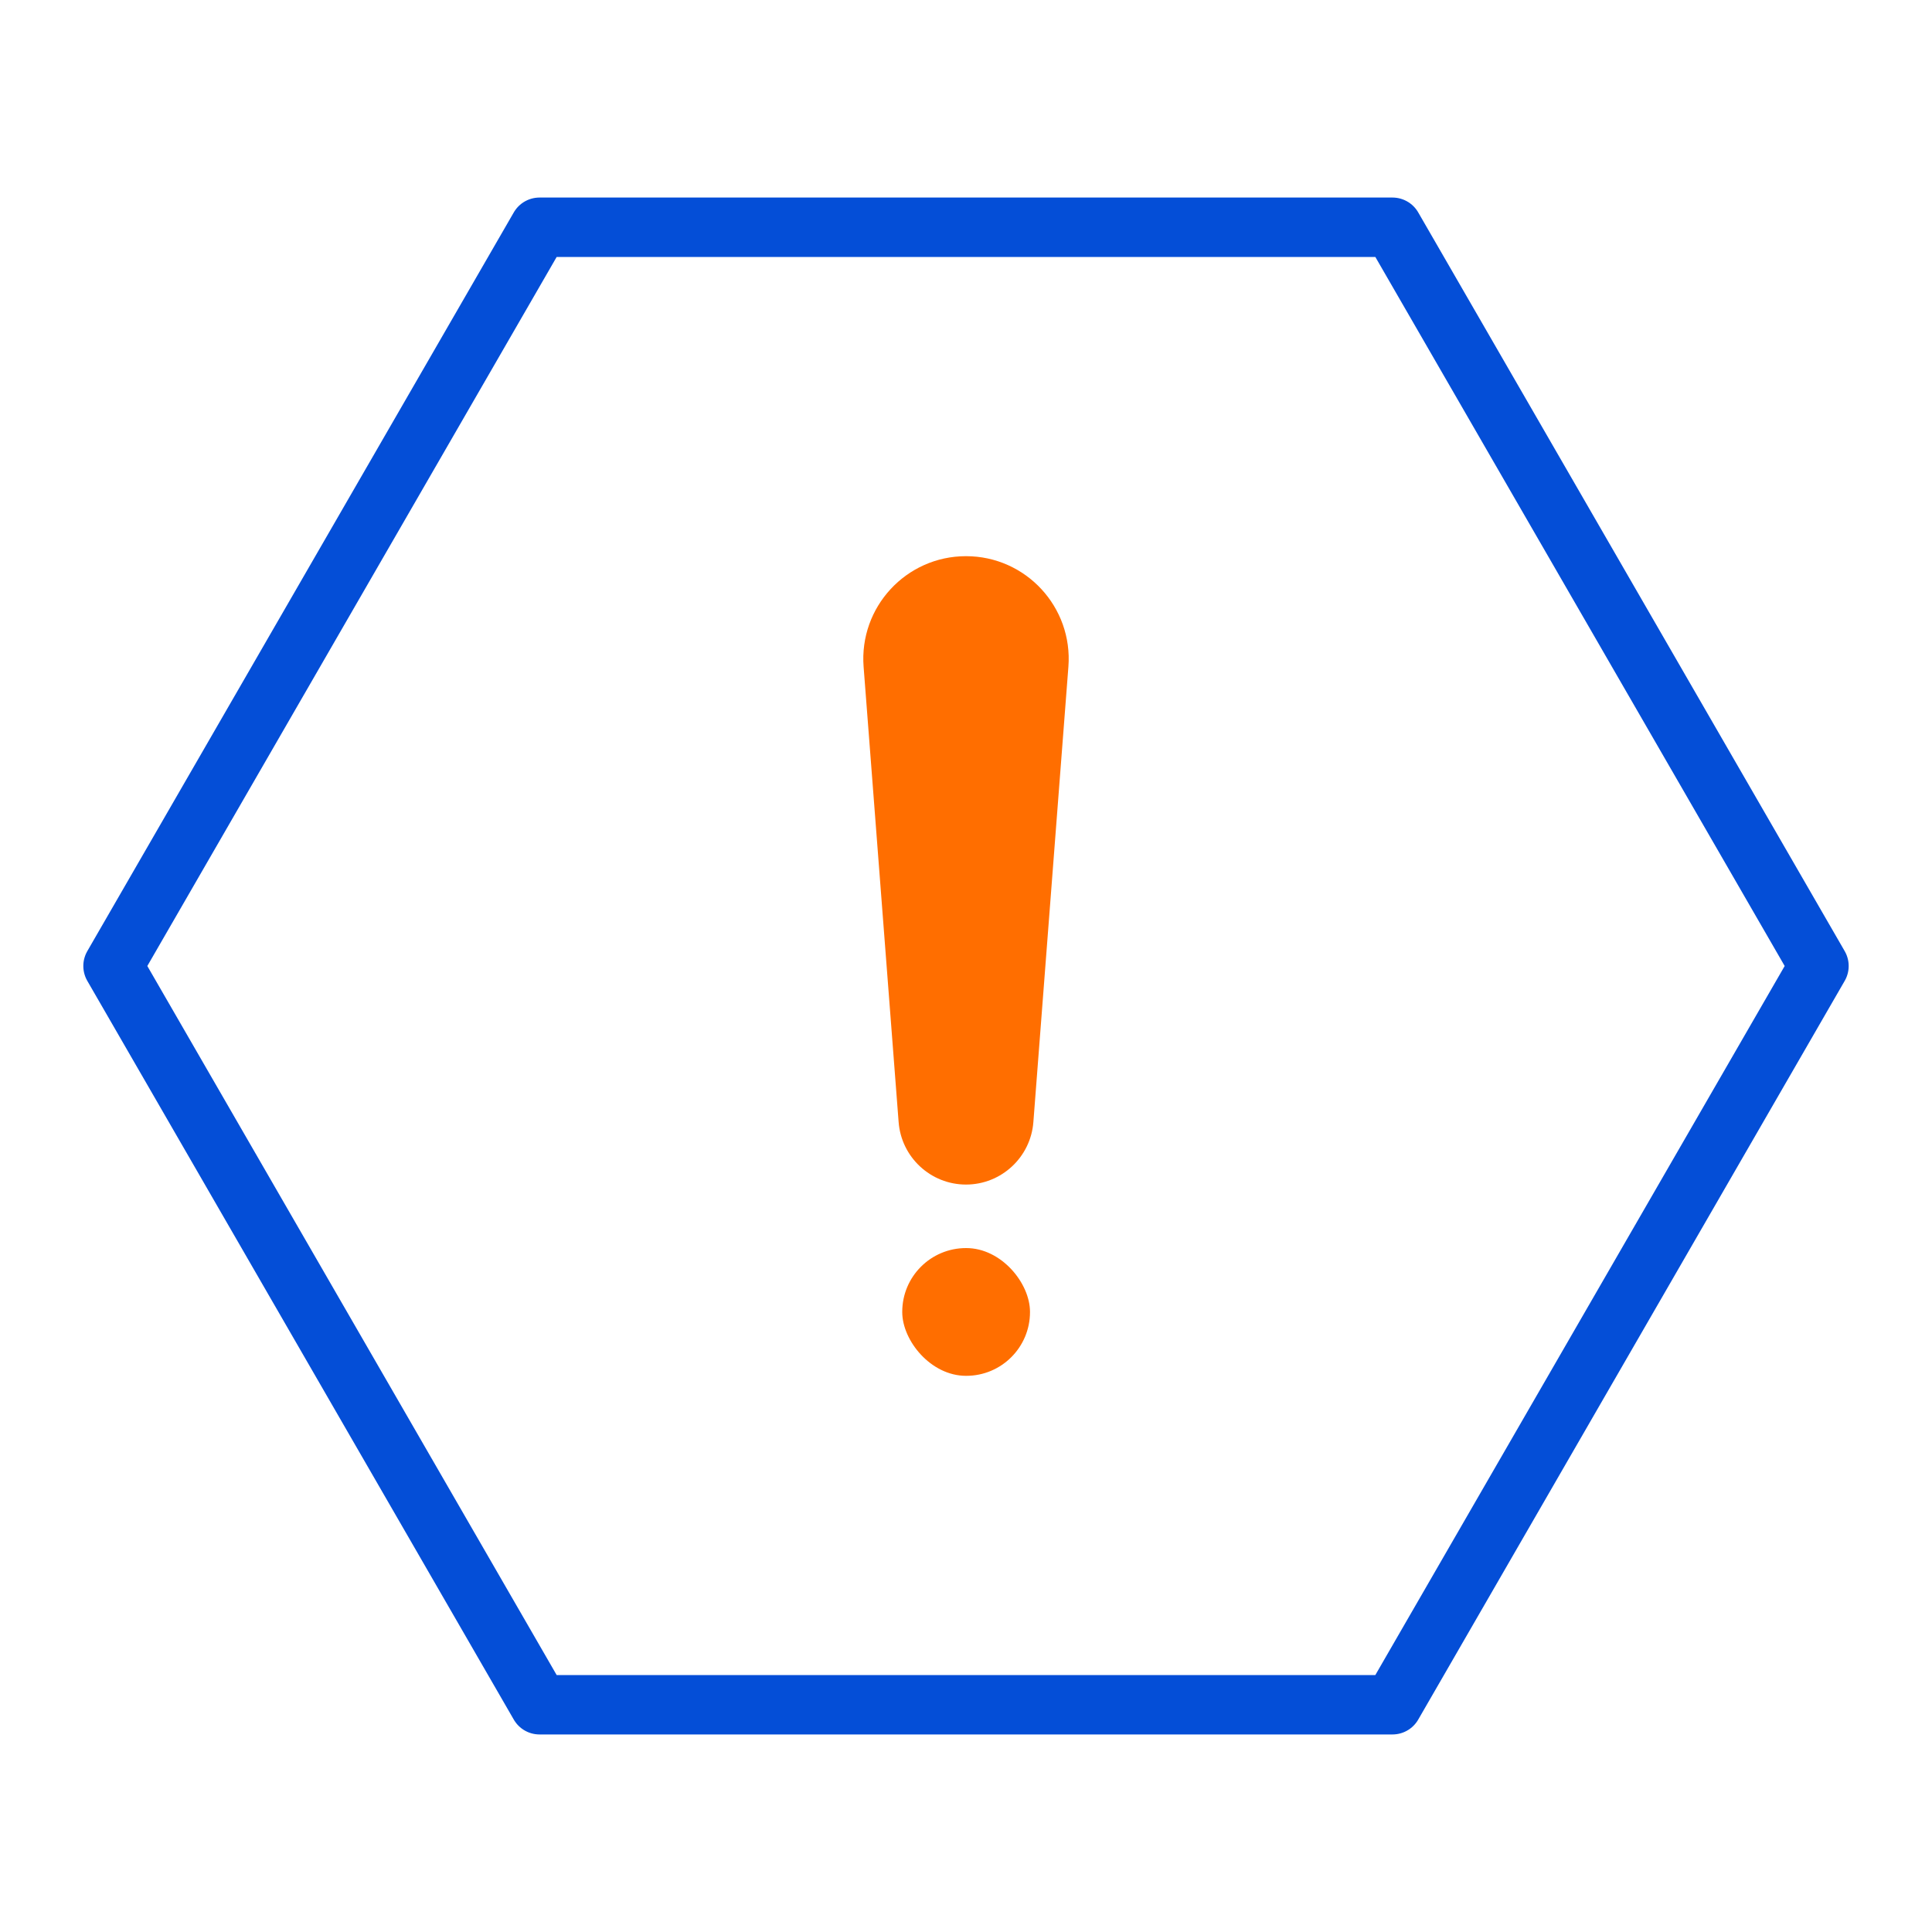 <?xml version="1.0" encoding="UTF-8"?>
<svg id="Layer_1" data-name="Layer 1" xmlns="http://www.w3.org/2000/svg" viewBox="0 0 80 80">
  <defs>
    <style>
      .cls-1 {
        fill: none;
        stroke: #044ed7;
        stroke-linecap: round;
        stroke-linejoin: round;
        stroke-width: 2.46px;
      }

      .cls-2 {
        fill: #ff6e00;
      }
    </style>
  </defs>
  <polygon class="cls-1" points="57.66 9.41 22.34 9.41 4.68 40 22.34 70.59 57.66 70.59 75.32 40 57.66 9.41"/>
  <g>
    <path class="cls-2" d="M40,23.03h0c2.48,0,4.43,2.11,4.24,4.58l-1.45,18.85c-.11,1.46-1.33,2.59-2.79,2.59h0c-1.46,0-2.68-1.13-2.79-2.59l-1.45-18.85c-.19-2.47,1.76-4.58,4.24-4.58Z"/>
    <rect class="cls-2" x="37.36" y="51.68" width="5.29" height="5.29" rx="2.64" ry="2.64"/>
  </g>
</svg>